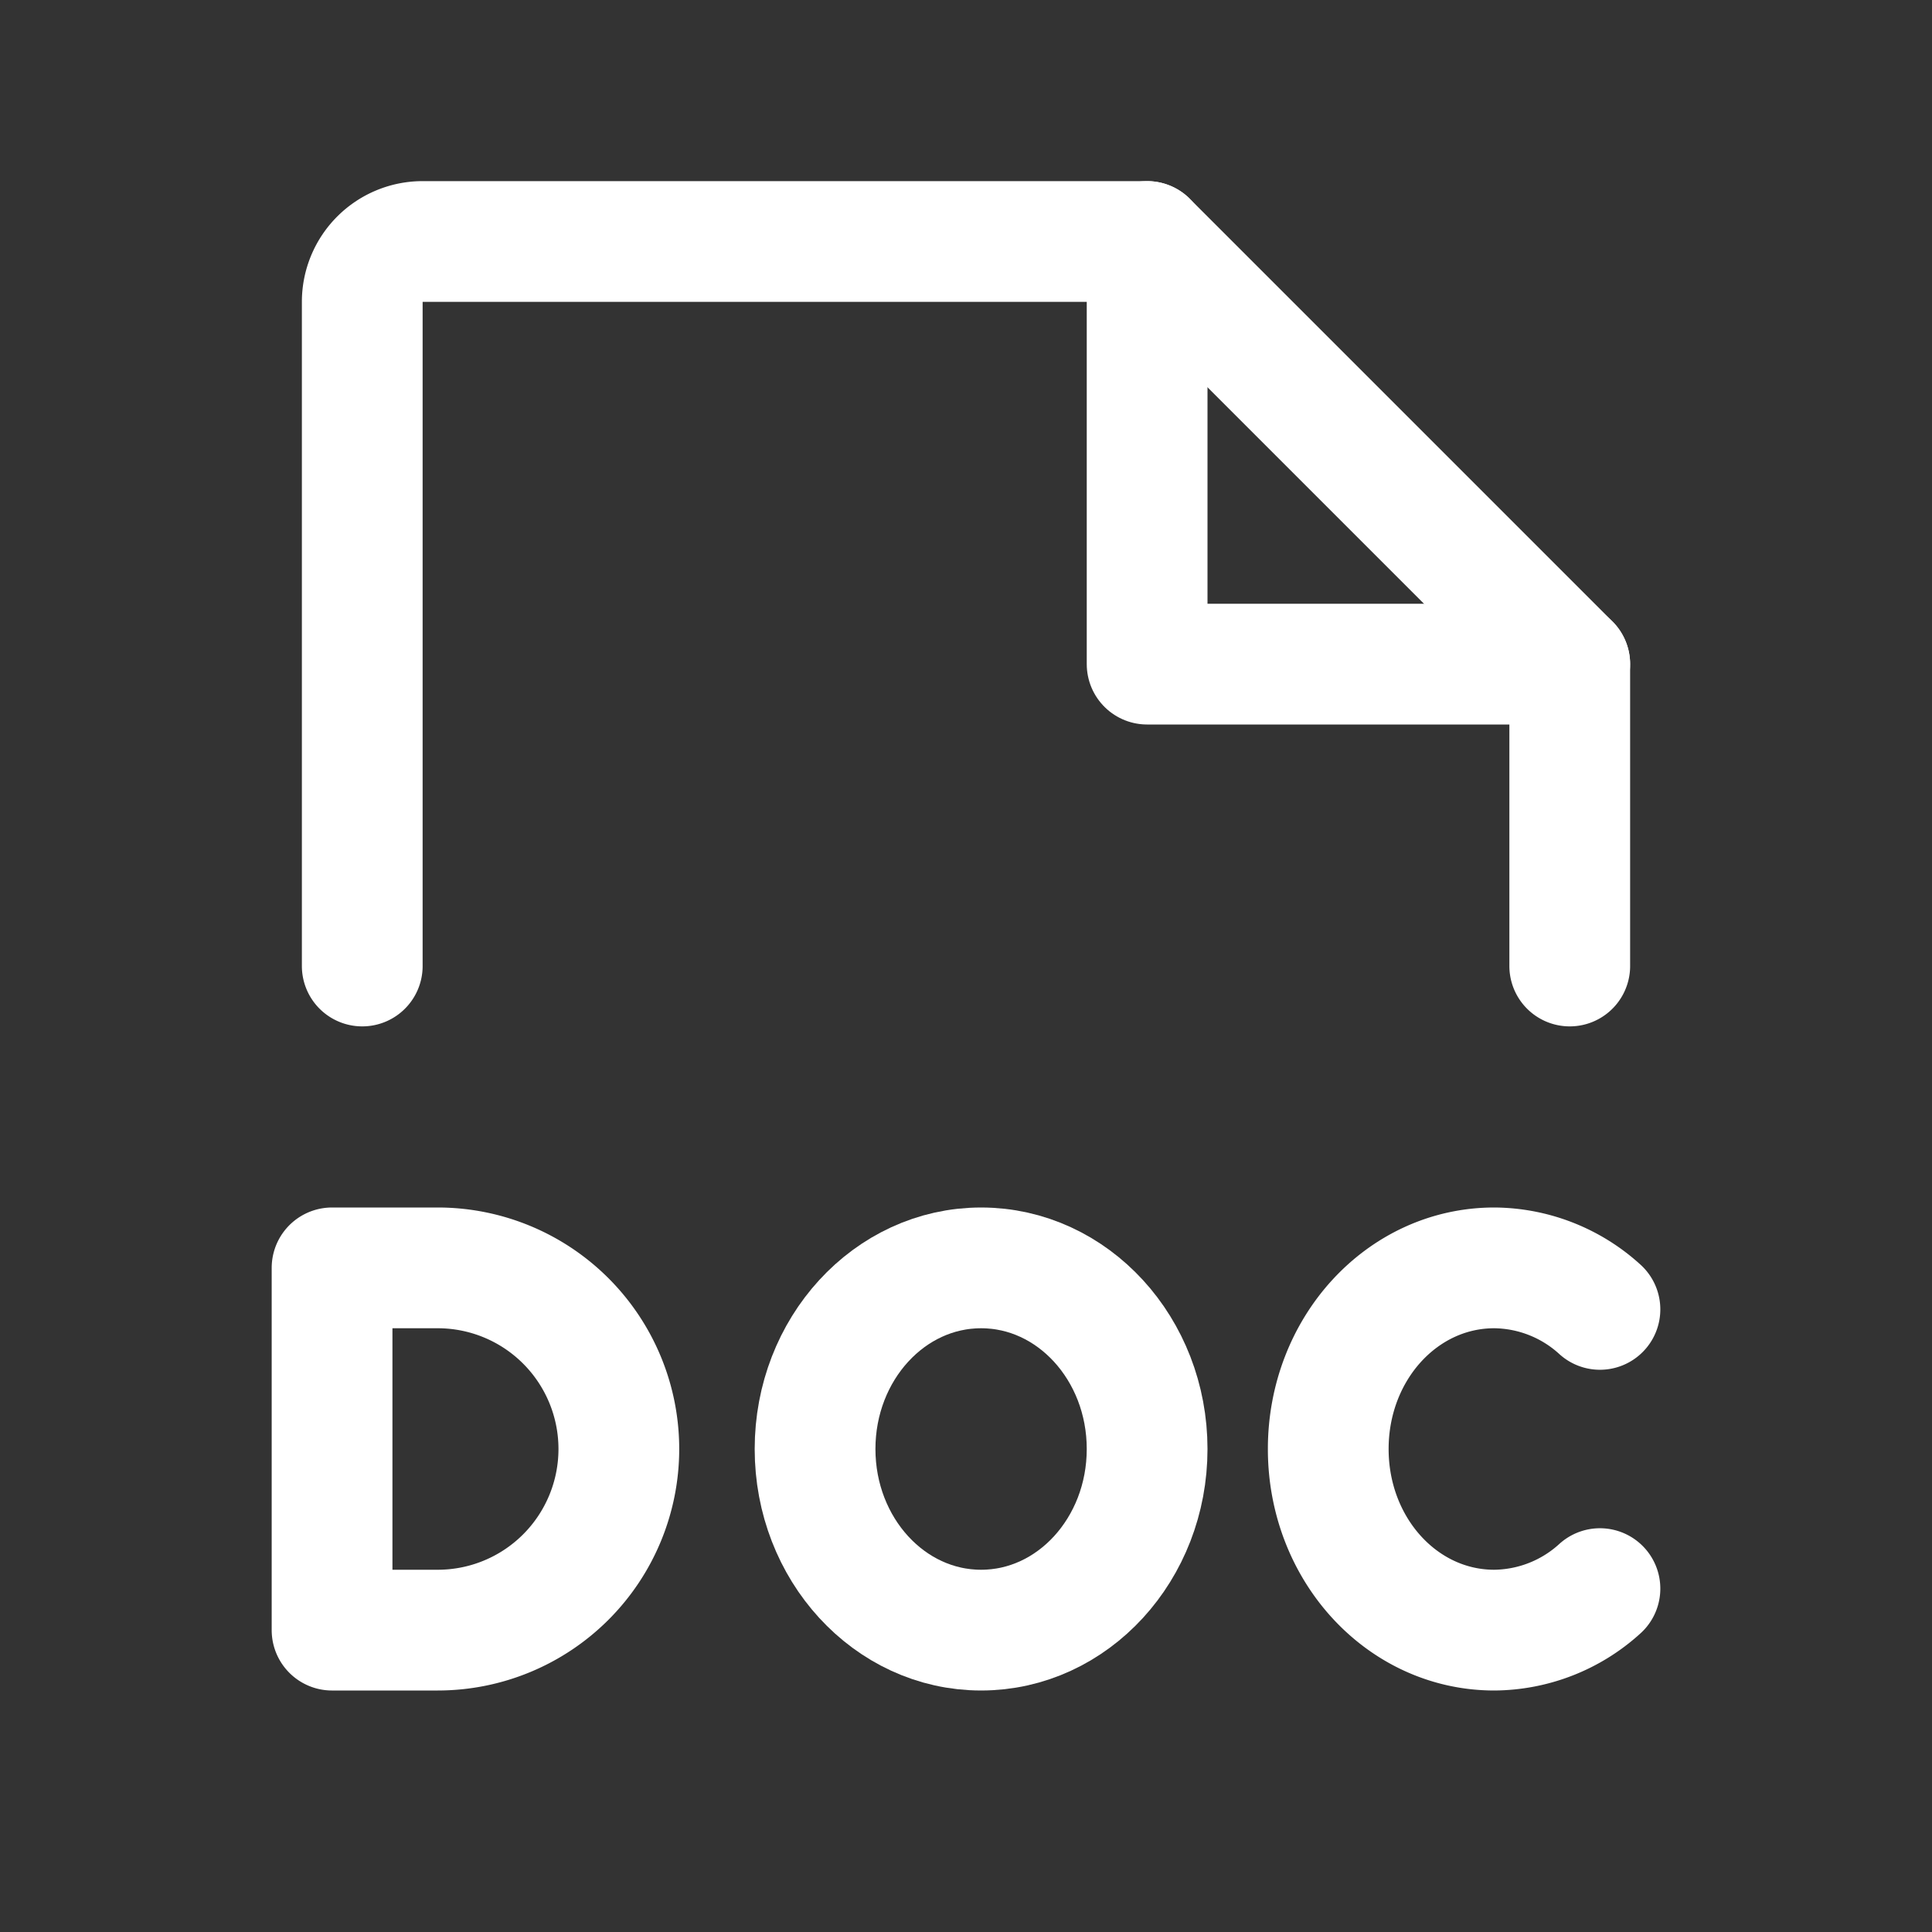 <svg xmlns="http://www.w3.org/2000/svg" width="192" height="192" fill="#fff" viewBox="0 0 256 256"><rect x="0" y="0" width="256" height="256" fill="#333333" stroke="none"/><rect width="256" height="256" fill="none"></rect><path d="M58,216a24,24,0,0,0,0-48H44v48Z" fill="none" stroke="#fff" stroke-linecap="round" stroke-linejoin="round" stroke-width="16"></path><ellipse cx="130" cy="192" rx="22" ry="24" fill="none" stroke="#fff" stroke-linecap="round" stroke-linejoin="round" stroke-width="16"></ellipse><path d="M212,210.5a21,21,0,0,1-14,5.5c-12.2,0-22-10.7-22-24s9.8-24,22-24a21,21,0,0,1,14,5.5" fill="none" stroke="#fff" stroke-linecap="round" stroke-linejoin="round" stroke-width="16"></path><path d="M48,128V40a8,8,0,0,1,8-8h96l56,56v40" fill="none" stroke="#fff" stroke-linecap="round" stroke-linejoin="round" stroke-width="16"></path><polyline points="152 32 152 88 208 88" fill="none" stroke="#fff" stroke-linecap="round" stroke-linejoin="round" stroke-width="16"></polyline></svg>